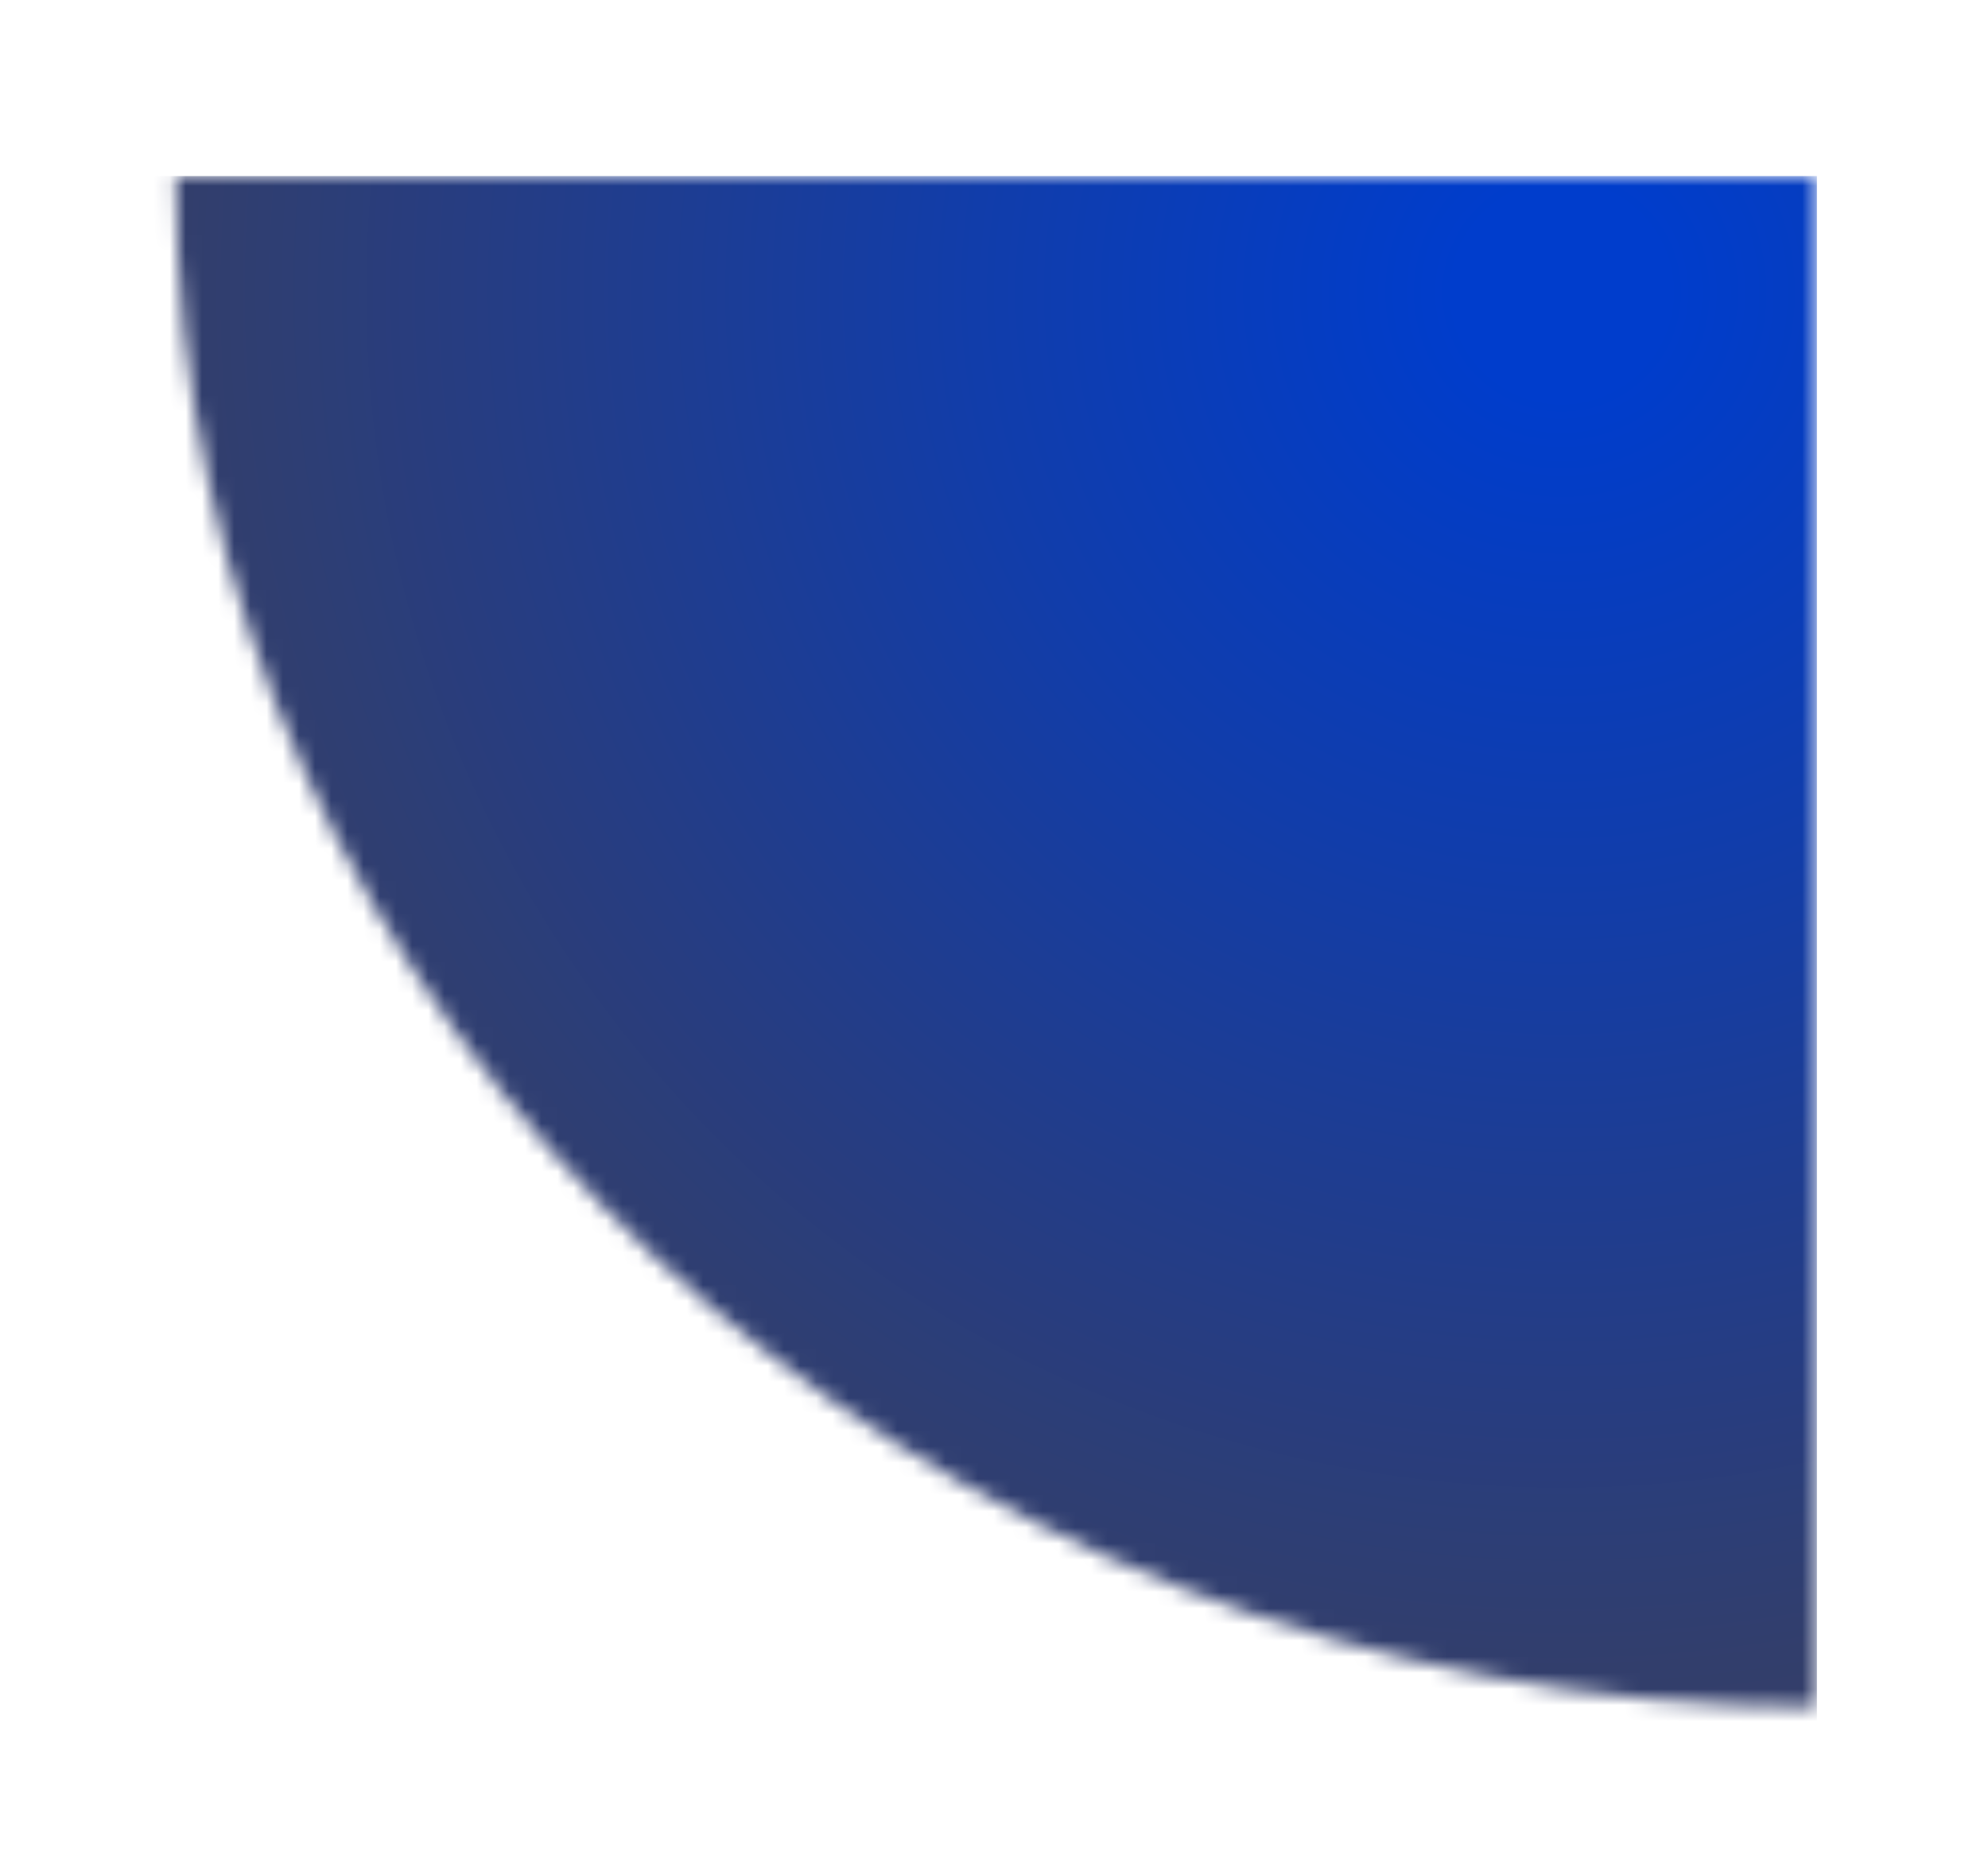 <svg width="123" height="116" viewBox="0 0 123 116" fill="none" xmlns="http://www.w3.org/2000/svg">
<g filter="url(#filter0_d_494_217)">
<mask id="mask0_494_217" style="mask-type:alpha" maskUnits="userSpaceOnUse" x="10" y="5" width="103" height="96">
<path d="M10.874 5.894C10.874 58.21 56.335 100.619 112.414 100.619V5.894H10.874Z" fill="#D9D9D9"/>
</mask>
<g mask="url(#mask0_494_217)">
<rect x="-41.435" y="5.894" width="153.849" height="143.523" fill="url(#paint0_radial_494_217)"/>
</g>
</g>
<defs>
<filter id="filter0_d_494_217" x="0.874" y="0.894" width="121.539" height="114.726" filterUnits="userSpaceOnUse" color-interpolation-filters="sRGB">
<feFlood flood-opacity="0" result="BackgroundImageFix"/>
<feColorMatrix in="SourceAlpha" type="matrix" values="0 0 0 0 0 0 0 0 0 0 0 0 0 0 0 0 0 0 127 0" result="hardAlpha"/>
<feOffset dy="5"/>
<feGaussianBlur stdDeviation="5"/>
<feComposite in2="hardAlpha" operator="out"/>
<feColorMatrix type="matrix" values="0 0 0 0 0 0 0 0 0 0 0 0 0 0 0 0 0 0 0.1 0"/>
<feBlend mode="normal" in2="BackgroundImageFix" result="effect1_dropShadow_494_217"/>
<feBlend mode="normal" in="SourceGraphic" in2="effect1_dropShadow_494_217" result="shape"/>
</filter>
<radialGradient id="paint0_radial_494_217" cx="0" cy="0" r="1" gradientUnits="userSpaceOnUse" gradientTransform="translate(95.49 13.788) rotate(137.343) scale(212.337 211.644)">
<stop offset="0.03" stop-color="#003DCC"/>
<stop offset="0.168" stop-color="#113DAA"/>
<stop offset="0.289" stop-color="#233D88"/>
<stop offset="0.393" stop-color="#323E6C"/>
<stop offset="0.563" stop-color="#3E3E54"/>
<stop offset="0.68" stop-color="#4F3E36"/>
<stop offset="0.856" stop-color="#523E2F"/>
<stop offset="0.971"/>
<stop offset="1" stop-color="#543F2D"/>
</radialGradient>
</defs>
</svg>
